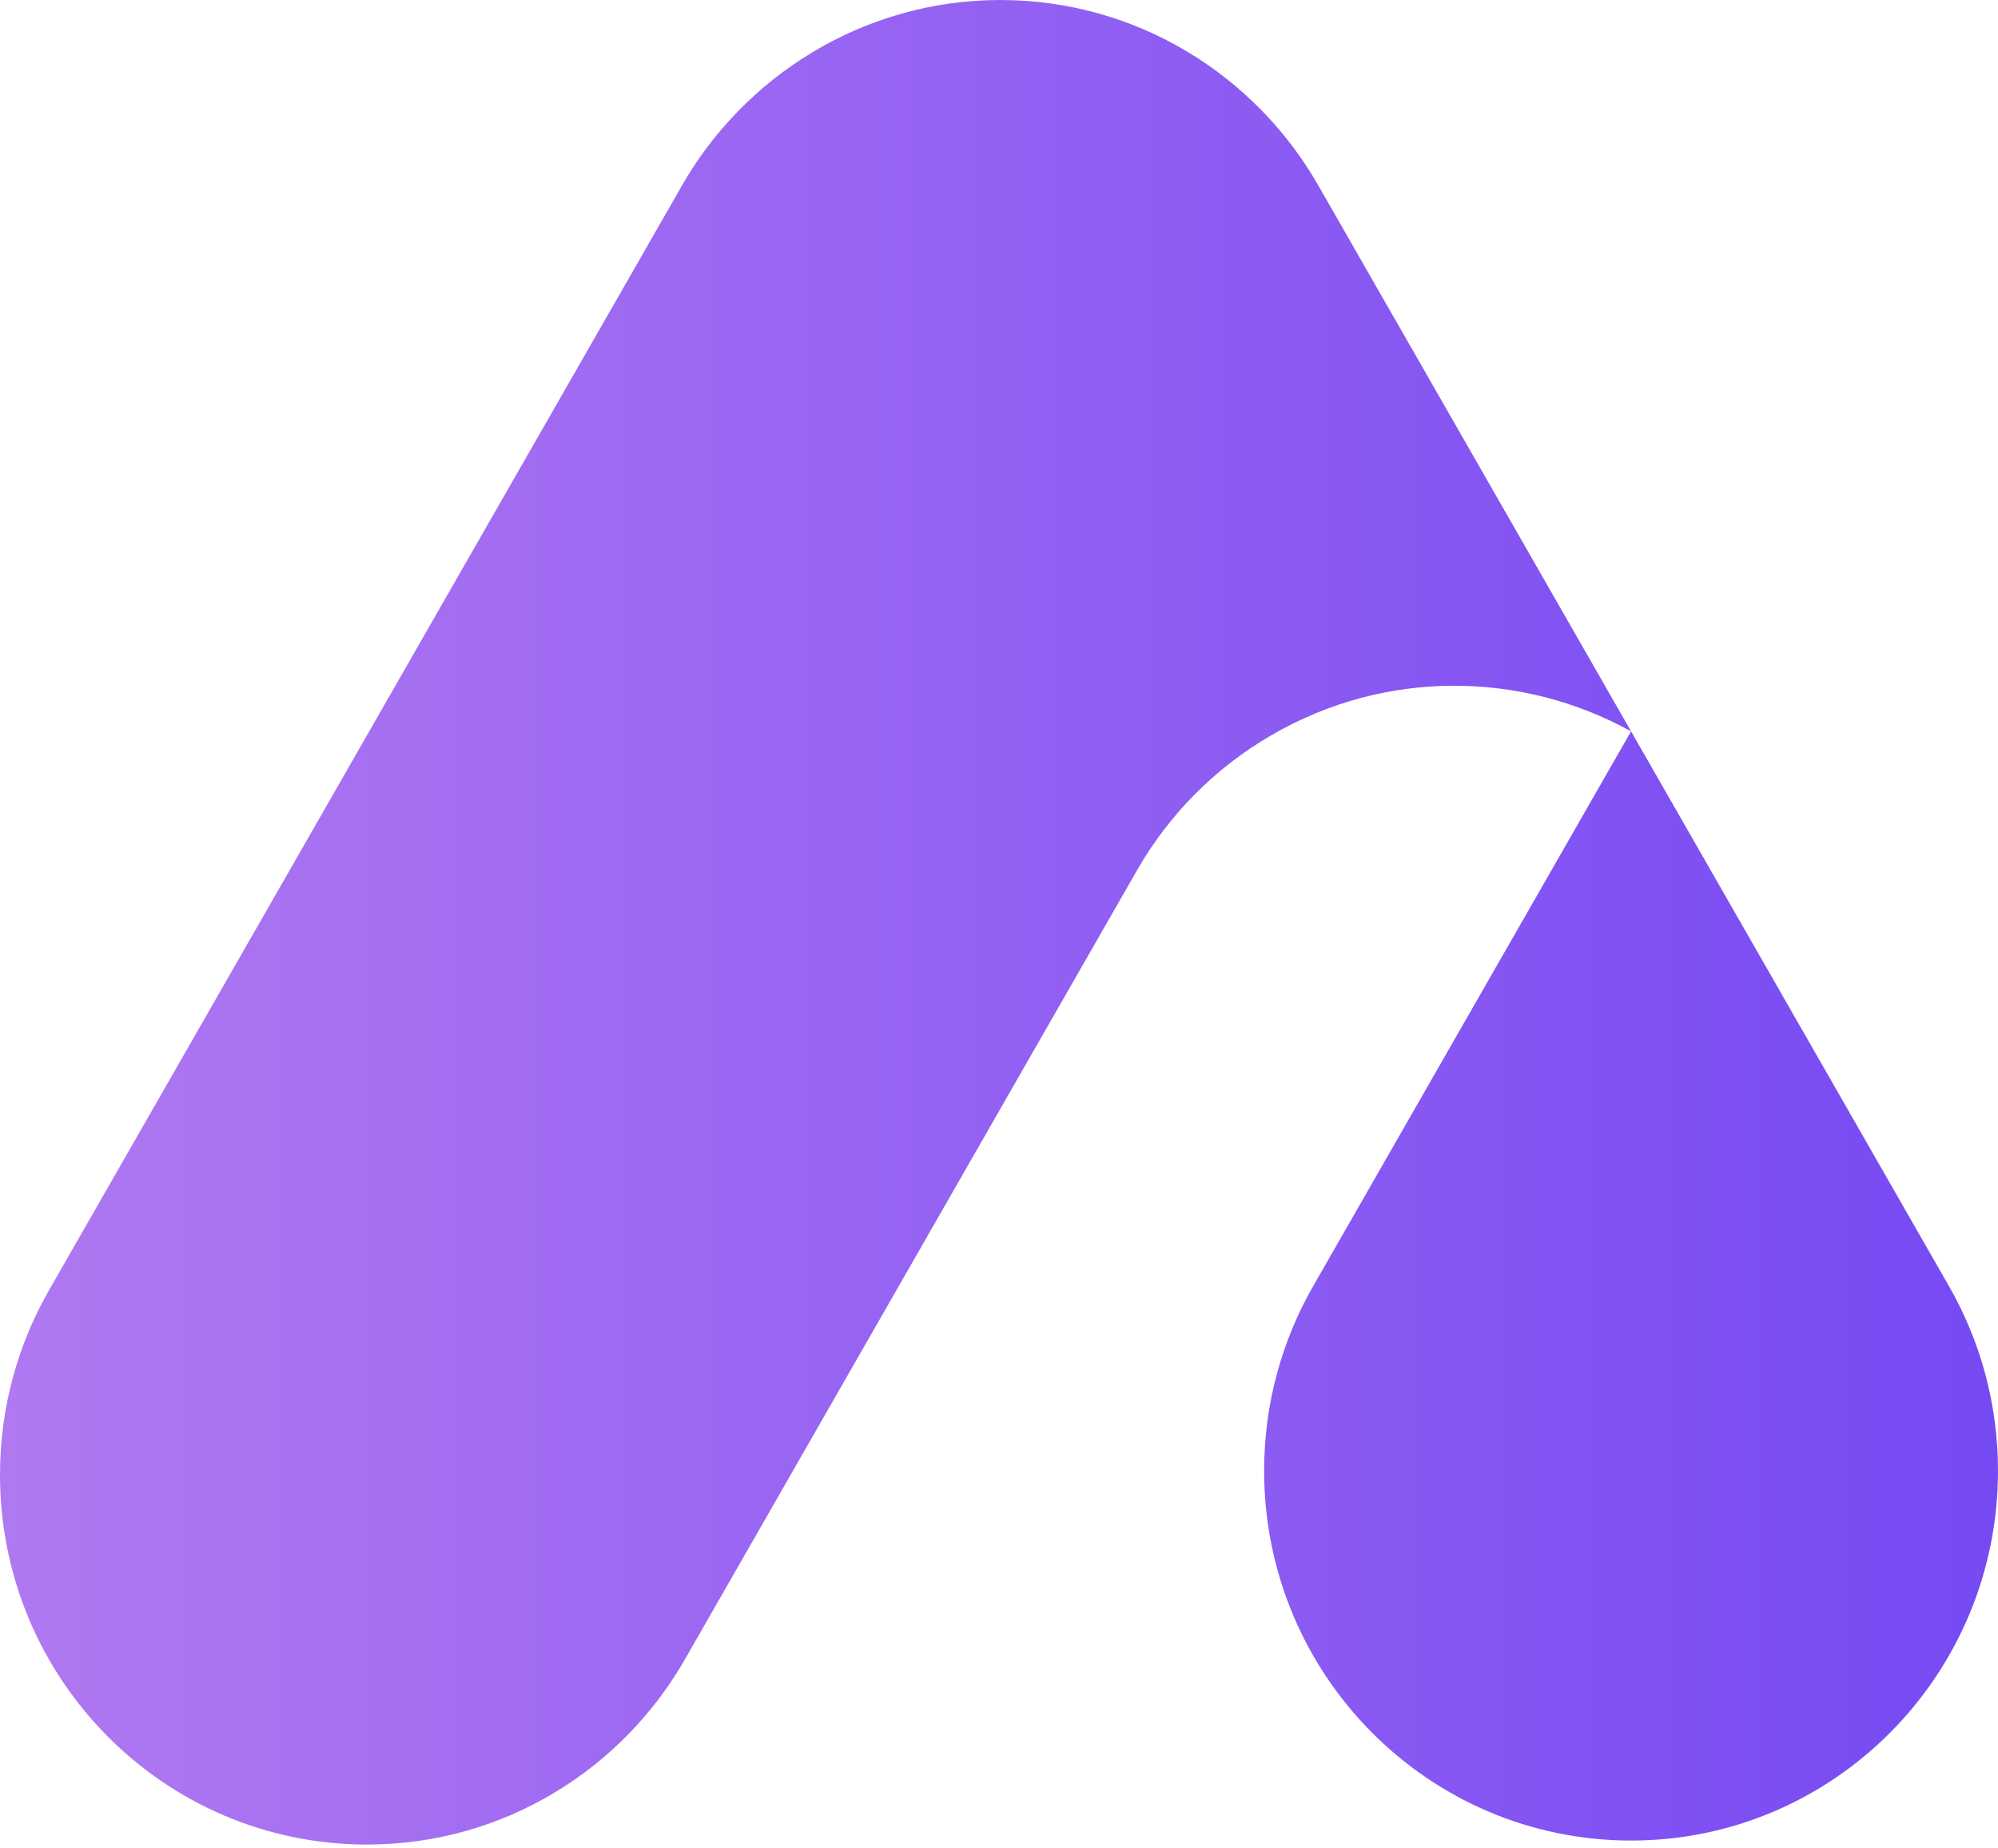 <svg width="40" height="37" viewBox="0 0 40 37" fill="none" xmlns="http://www.w3.org/2000/svg">
<path fill-rule="evenodd" clip-rule="evenodd" d="M1.018 25.762C0.372 26.864 0 28.15 0 29.522C0 33.609 3.289 36.923 7.346 36.923C10.095 36.923 12.491 35.401 13.751 33.148L22.791 17.372C23.413 16.306 24.309 15.382 25.449 14.719C27.753 13.379 30.479 13.439 32.654 14.639L39.016 25.741C39.641 26.829 40 28.094 40 29.442C40 33.529 36.71 36.843 32.654 36.843C28.598 36.843 25.308 33.529 25.308 29.442C25.308 28.094 25.666 26.83 26.292 25.741L32.654 14.639L26.398 3.722C25.13 1.498 22.75 0 20.023 0C17.297 0 14.878 1.522 13.618 3.775C9.418 11.104 5.218 18.433 1.018 25.762Z" fill="url(#paint0_linear_4512_3610)"/>
<defs>
<linearGradient id="paint0_linear_4512_3610" x1="40" y1="36.923" x2="-4.83751e-07" y2="36.923" gradientUnits="userSpaceOnUse">
<stop stop-color="#B284E8"/>
<stop offset="0" stop-color="#764AF3"/>
<stop offset="1" stop-color="#B078F1"/>
</linearGradient>
</defs>
</svg>
